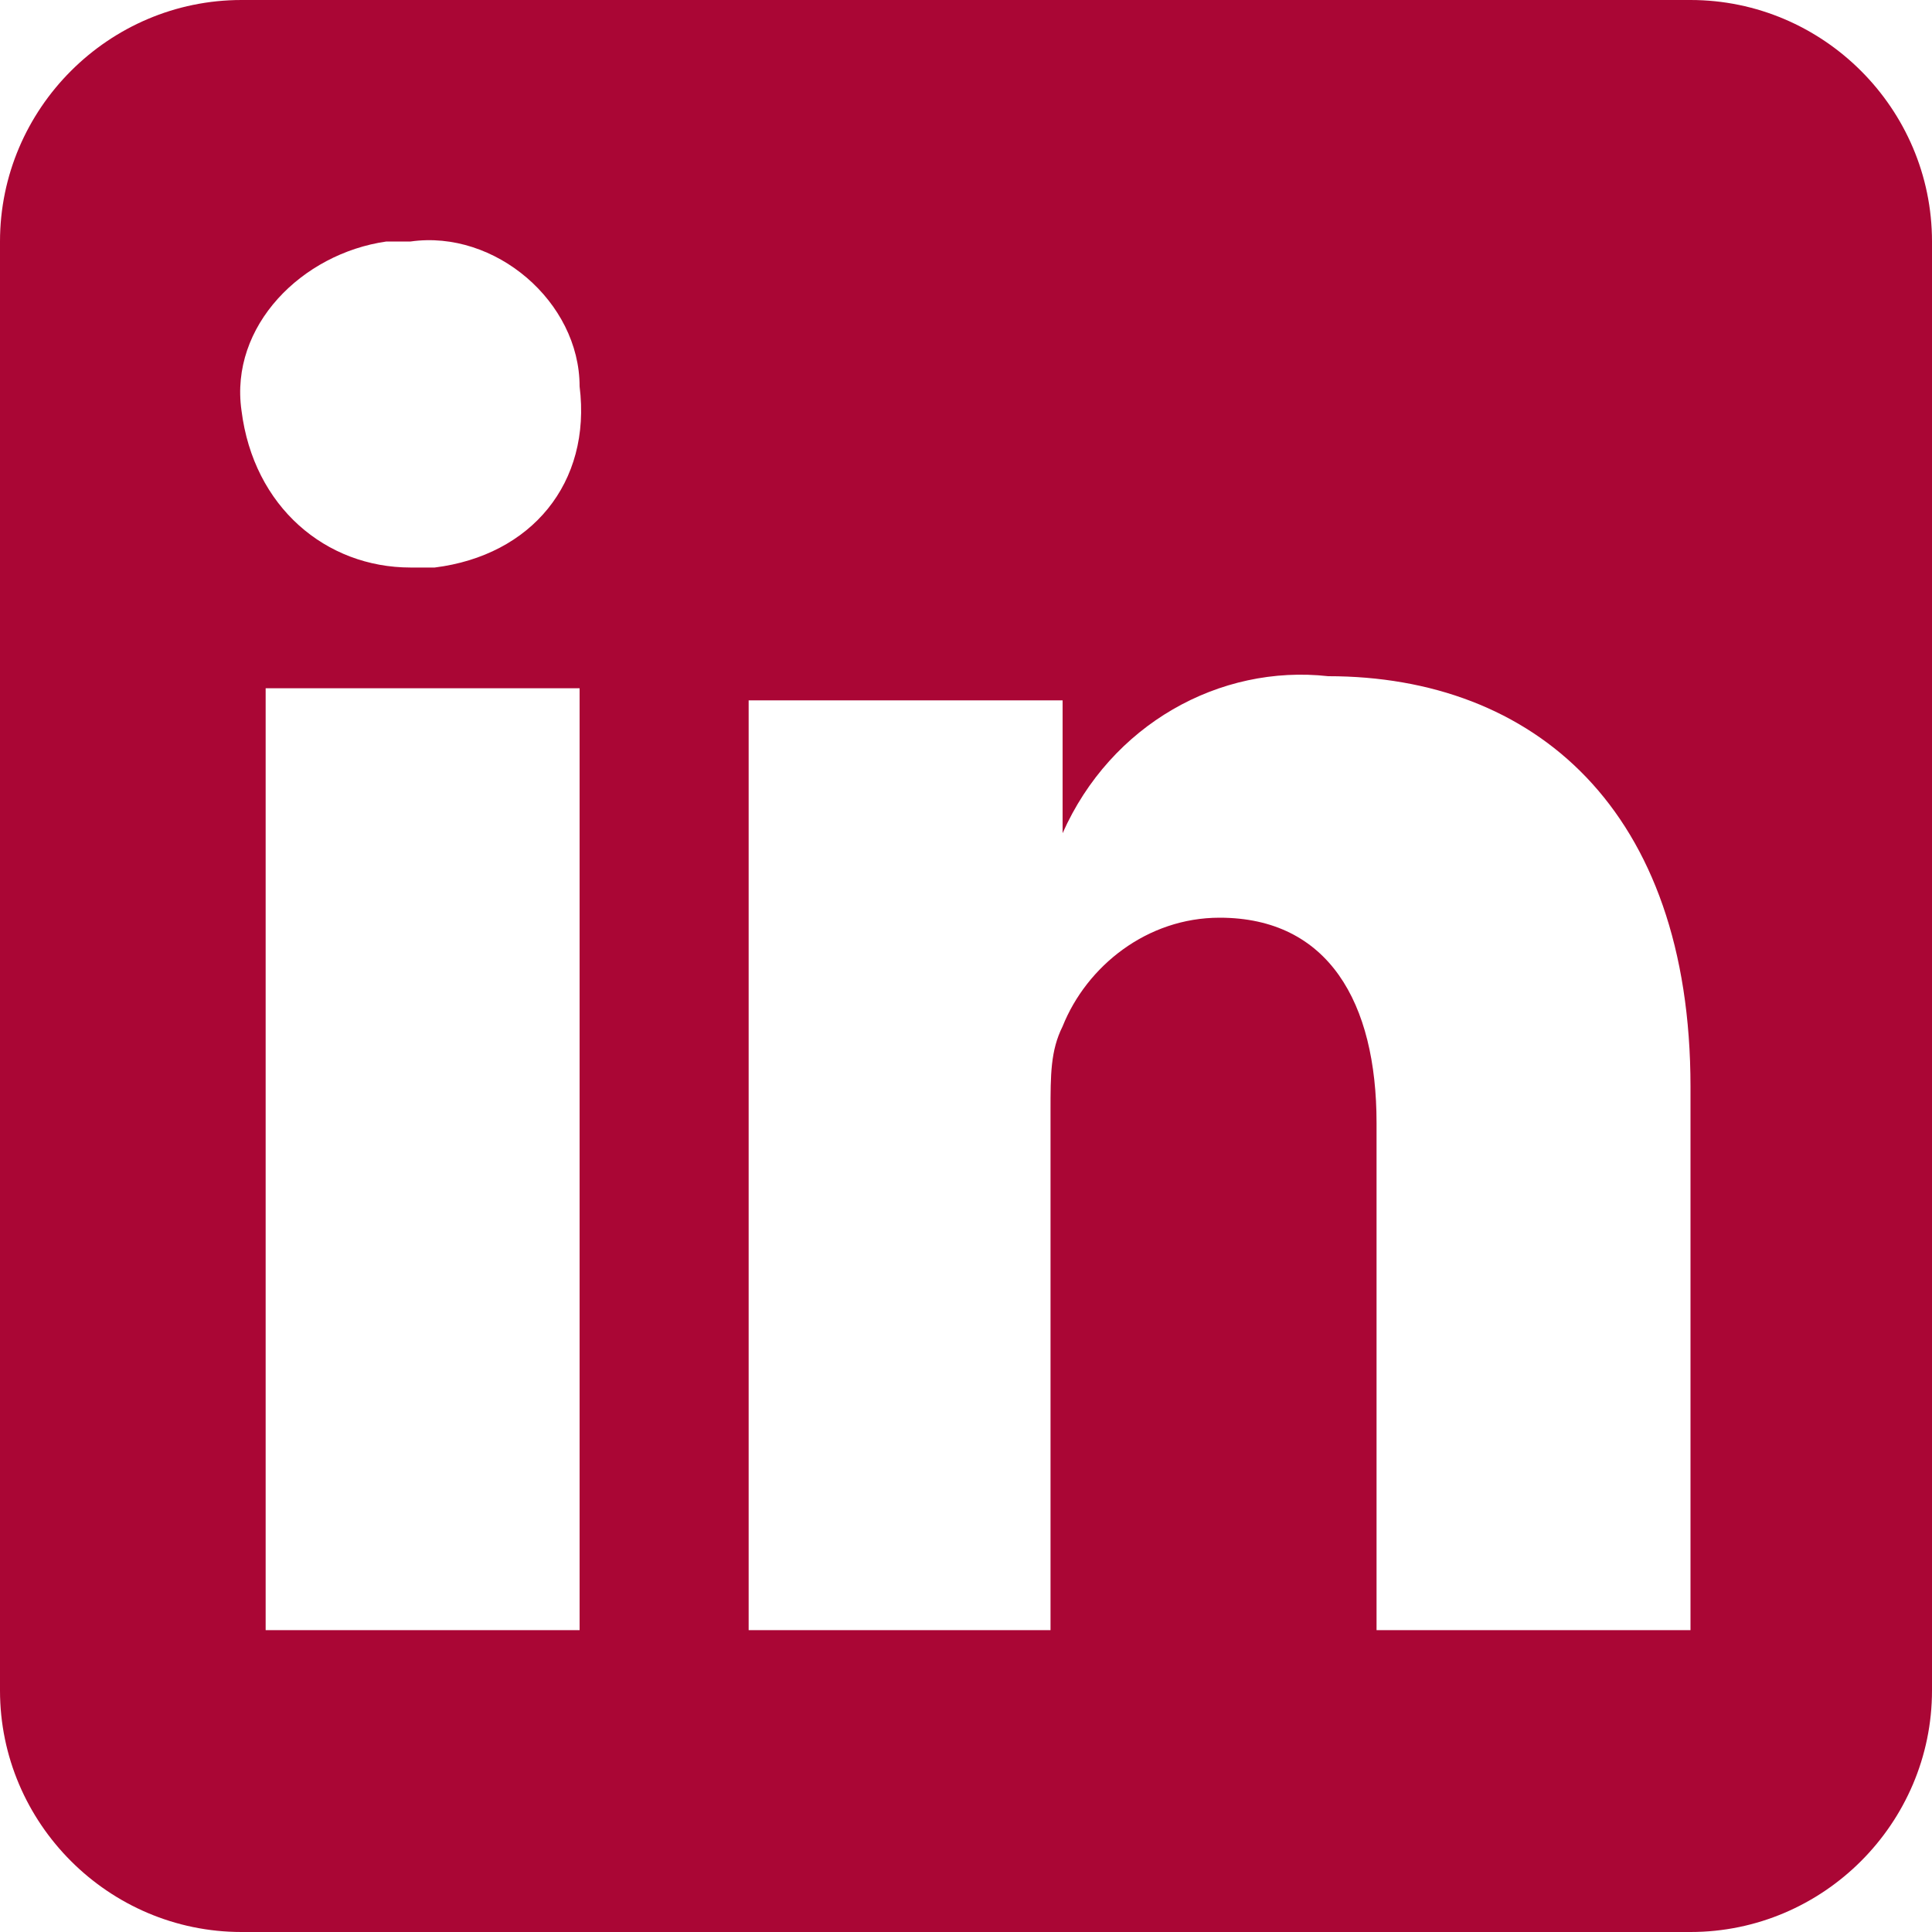 <?xml version="1.0" encoding="utf-8"?>
<!-- Generator: Adobe Illustrator 21.1.0, SVG Export Plug-In . SVG Version: 6.00 Build 0)  -->
<!DOCTYPE svg PUBLIC "-//W3C//DTD SVG 1.1//EN" "http://www.w3.org/Graphics/SVG/1.1/DTD/svg11.dtd">
<svg version="1.1" id="Layer_1" xmlns="http://www.w3.org/2000/svg" xmlns:xlink="http://www.w3.org/1999/xlink" x="0px" y="0px"
	 viewBox="0 0 16 16" style="enable-background:new 0 0 16 16;" xml:space="preserve">
<style type="text/css">
	.st0{fill:#AA0635;}
</style>
<title>linkedin</title>
<path class="st0" d="M14,0H2C0.9,0,0,0.9,0,2v12c0,1.1,0.9,2,2,2h12c1.1,0,2-0.9,2-2V2C16,0.9,15.1,0,14,0z M4.7,13.5H2.2V5.7h2.6
	V13.5z M3.6,4.7c-0.1,0-0.1,0-0.2,0C2.7,4.7,2.1,4.2,2,3.4C1.9,2.7,2.5,2.1,3.2,2c0.1,0,0.1,0,0.2,0c0.7-0.1,1.4,0.5,1.4,1.2
	C4.9,4,4.4,4.6,3.6,4.7z M14,13.5h-2.6V9.3c0-1-0.4-1.7-1.3-1.7C9.5,7.6,9,8,8.8,8.5C8.7,8.7,8.7,8.9,8.7,9.2v4.3H6.2c0,0,0-7,0-7.7
	h2.6v1.1C9.2,6,10.1,5.5,11,5.6c1.7,0,3,1.1,3,3.4V13.5z"/>
</svg>
